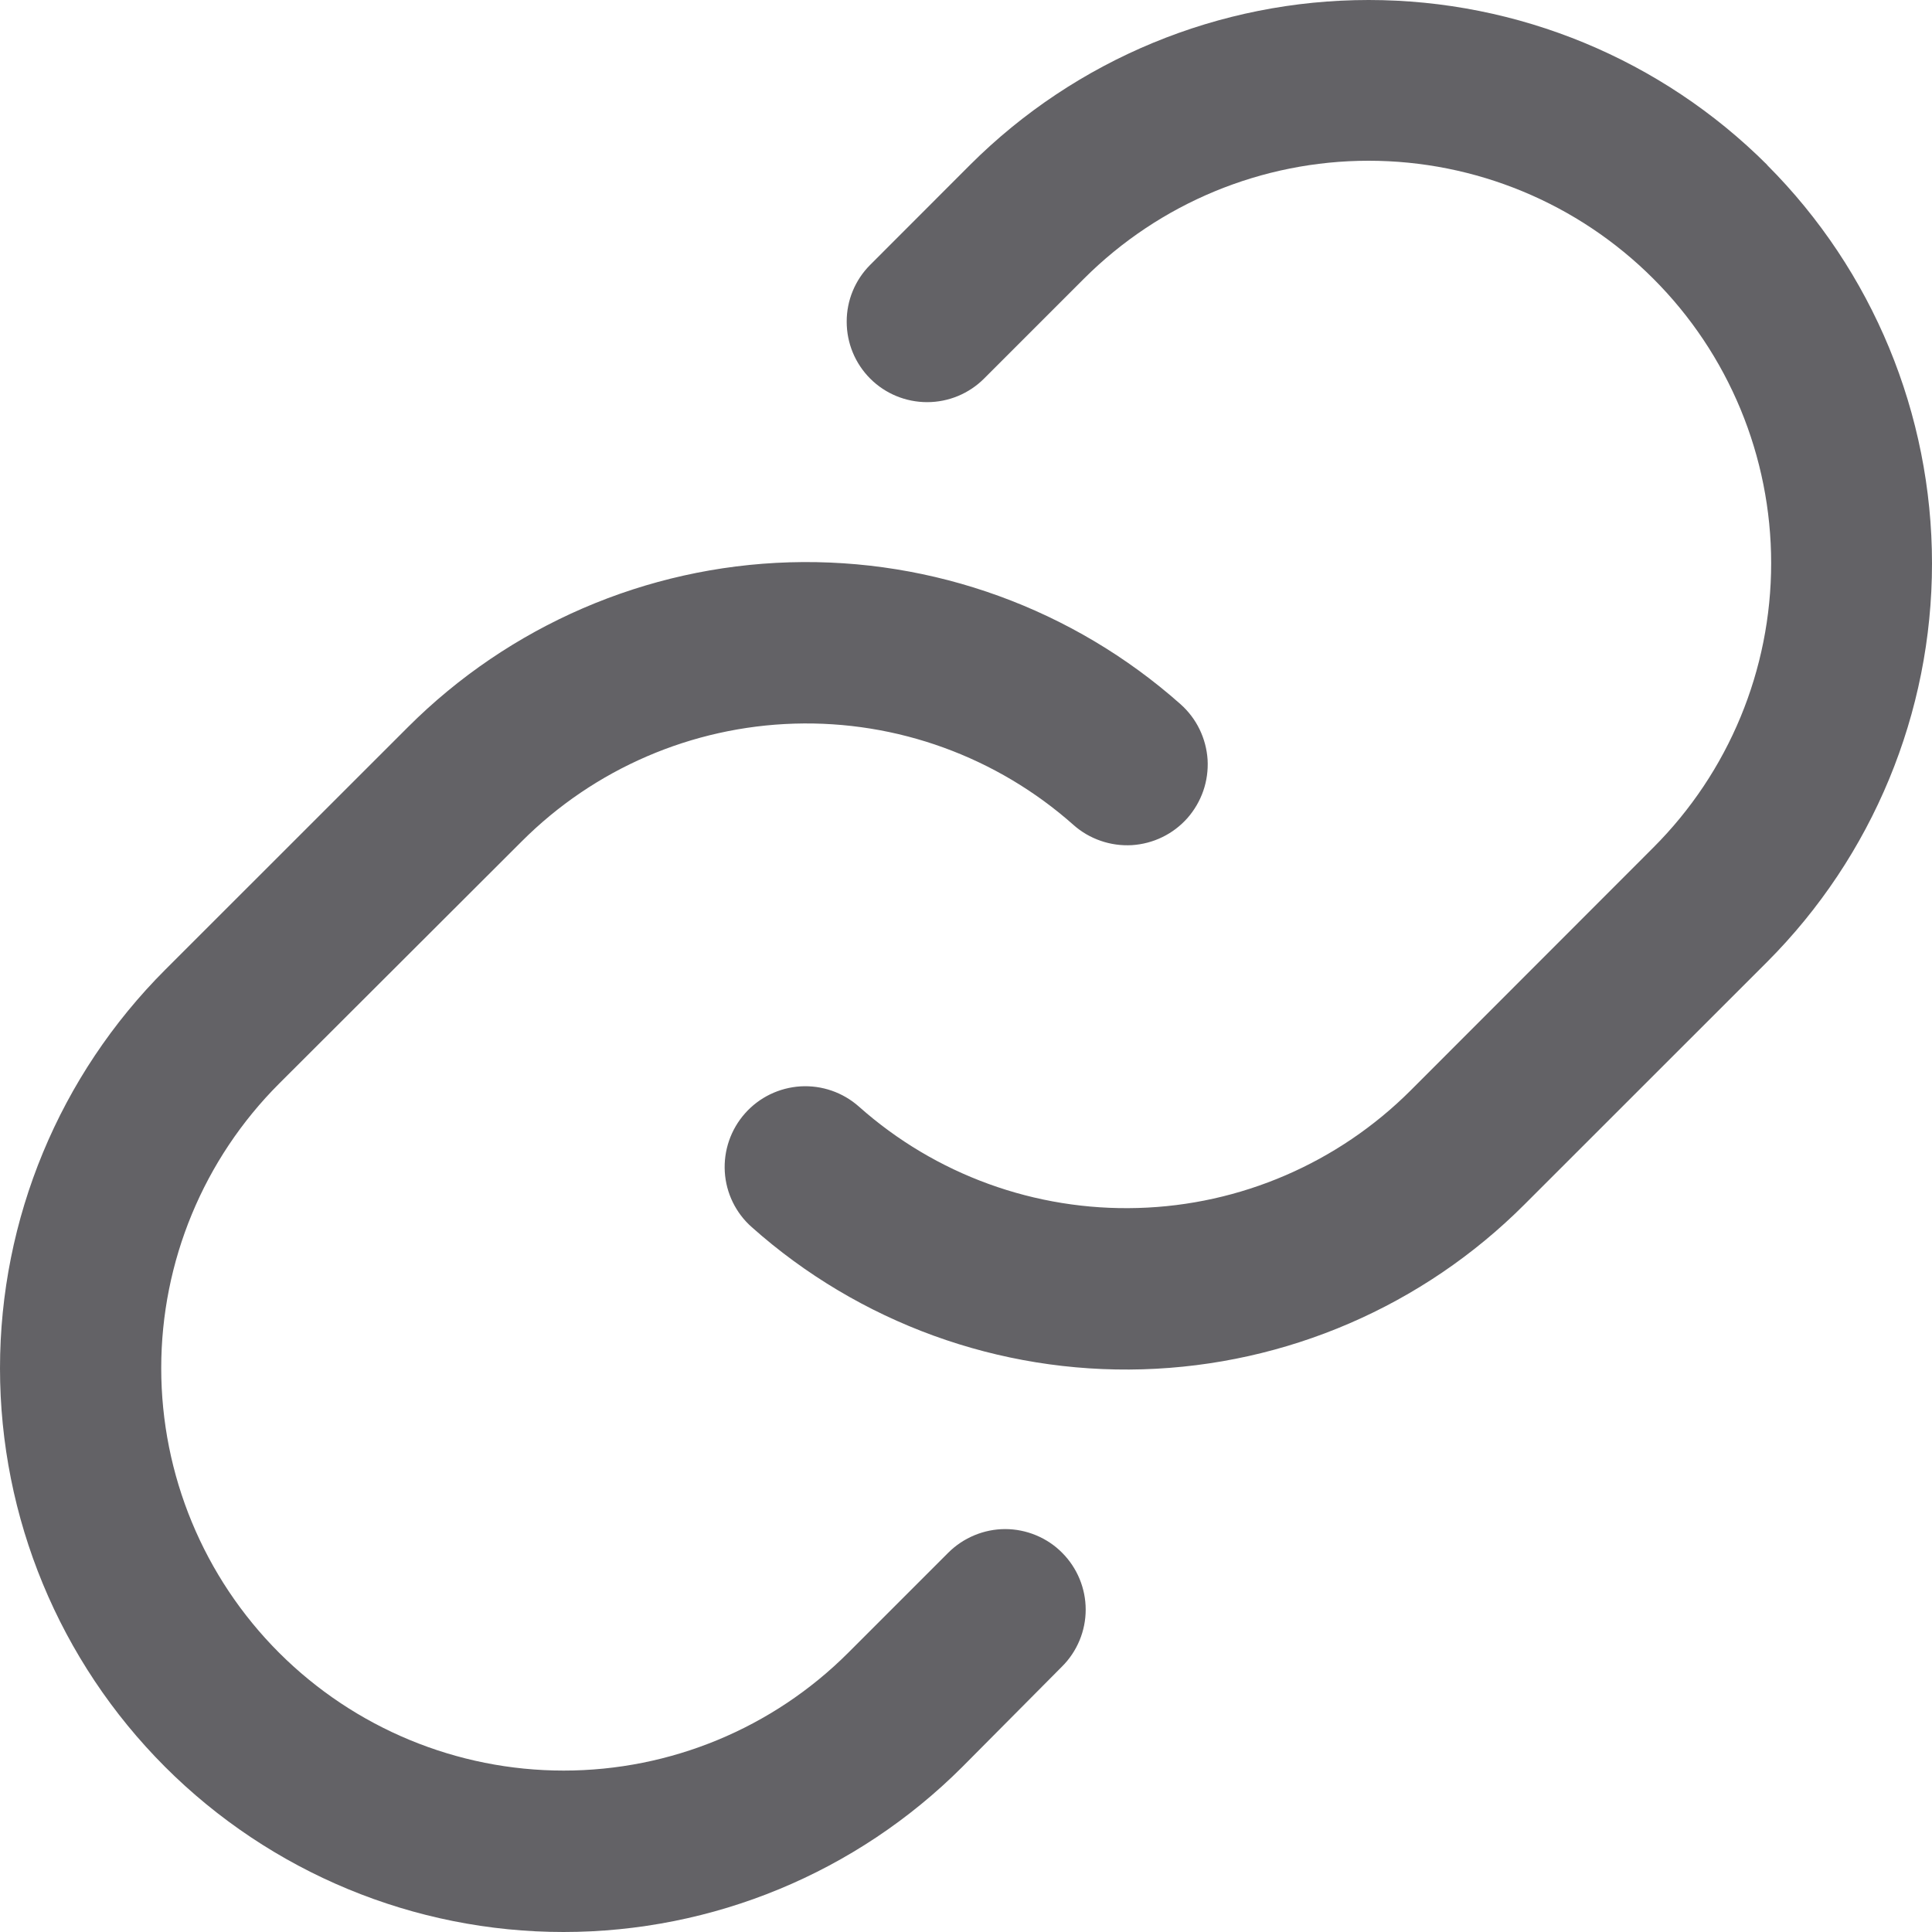 <svg width="20" height="20" viewBox="0 0 20 20" fill="none" xmlns="http://www.w3.org/2000/svg">
<path d="M10.995 16.074C11.151 16.23 11.239 16.442 11.239 16.663C11.239 16.883 11.151 17.095 10.995 17.251L9.96 18.293C8.865 19.386 7.381 20 5.833 20C4.286 20 2.802 19.384 1.708 18.29C0.614 17.195 -0 15.711 2.90786e-07 14.164C0 12.617 0.616 11.133 1.71 10.039L4.222 7.528C5.274 6.476 6.687 5.865 8.174 5.821C9.661 5.777 11.109 6.303 12.221 7.29C12.303 7.363 12.37 7.451 12.418 7.55C12.466 7.649 12.494 7.756 12.501 7.865C12.507 7.974 12.492 8.084 12.456 8.188C12.42 8.291 12.364 8.387 12.292 8.469C12.219 8.551 12.131 8.618 12.032 8.666C11.934 8.714 11.826 8.742 11.717 8.749C11.607 8.755 11.498 8.74 11.394 8.704C11.29 8.668 11.195 8.613 11.113 8.54C10.319 7.835 9.285 7.459 8.223 7.491C7.162 7.523 6.152 7.958 5.401 8.71L2.889 11.218C2.108 11.999 1.669 13.058 1.669 14.163C1.669 15.268 2.108 16.328 2.889 17.109C3.671 17.89 4.73 18.329 5.835 18.329C6.94 18.329 8 17.89 8.781 17.109L9.816 16.074C9.894 15.996 9.986 15.935 10.087 15.893C10.188 15.851 10.296 15.829 10.406 15.829C10.515 15.829 10.624 15.851 10.725 15.893C10.826 15.935 10.918 15.996 10.995 16.074ZM18.293 1.706C17.198 0.613 15.715 0 14.168 0C12.622 0 11.138 0.613 10.043 1.706L9.008 2.742C8.852 2.898 8.764 3.11 8.765 3.331C8.765 3.552 8.852 3.763 9.009 3.92C9.165 4.076 9.377 4.163 9.598 4.163C9.819 4.163 10.031 4.075 10.187 3.919L11.222 2.884C12.004 2.103 13.063 1.664 14.168 1.664C15.273 1.664 16.333 2.103 17.114 2.884C17.896 3.665 18.335 4.725 18.335 5.83C18.335 6.934 17.896 7.994 17.114 8.775L14.602 11.289C13.851 12.039 12.841 12.475 11.78 12.505C10.718 12.536 9.684 12.161 8.891 11.455C8.725 11.308 8.508 11.233 8.287 11.246C8.065 11.26 7.859 11.36 7.712 11.526C7.565 11.692 7.49 11.909 7.503 12.13C7.516 12.351 7.617 12.558 7.783 12.704C8.894 13.693 10.342 14.219 11.829 14.175C13.316 14.131 14.73 13.521 15.781 12.469L18.293 9.958C19.386 8.863 20 7.38 20 5.833C20 4.286 19.386 2.802 18.293 1.708V1.706Z" fill="#636266"/>
</svg>
